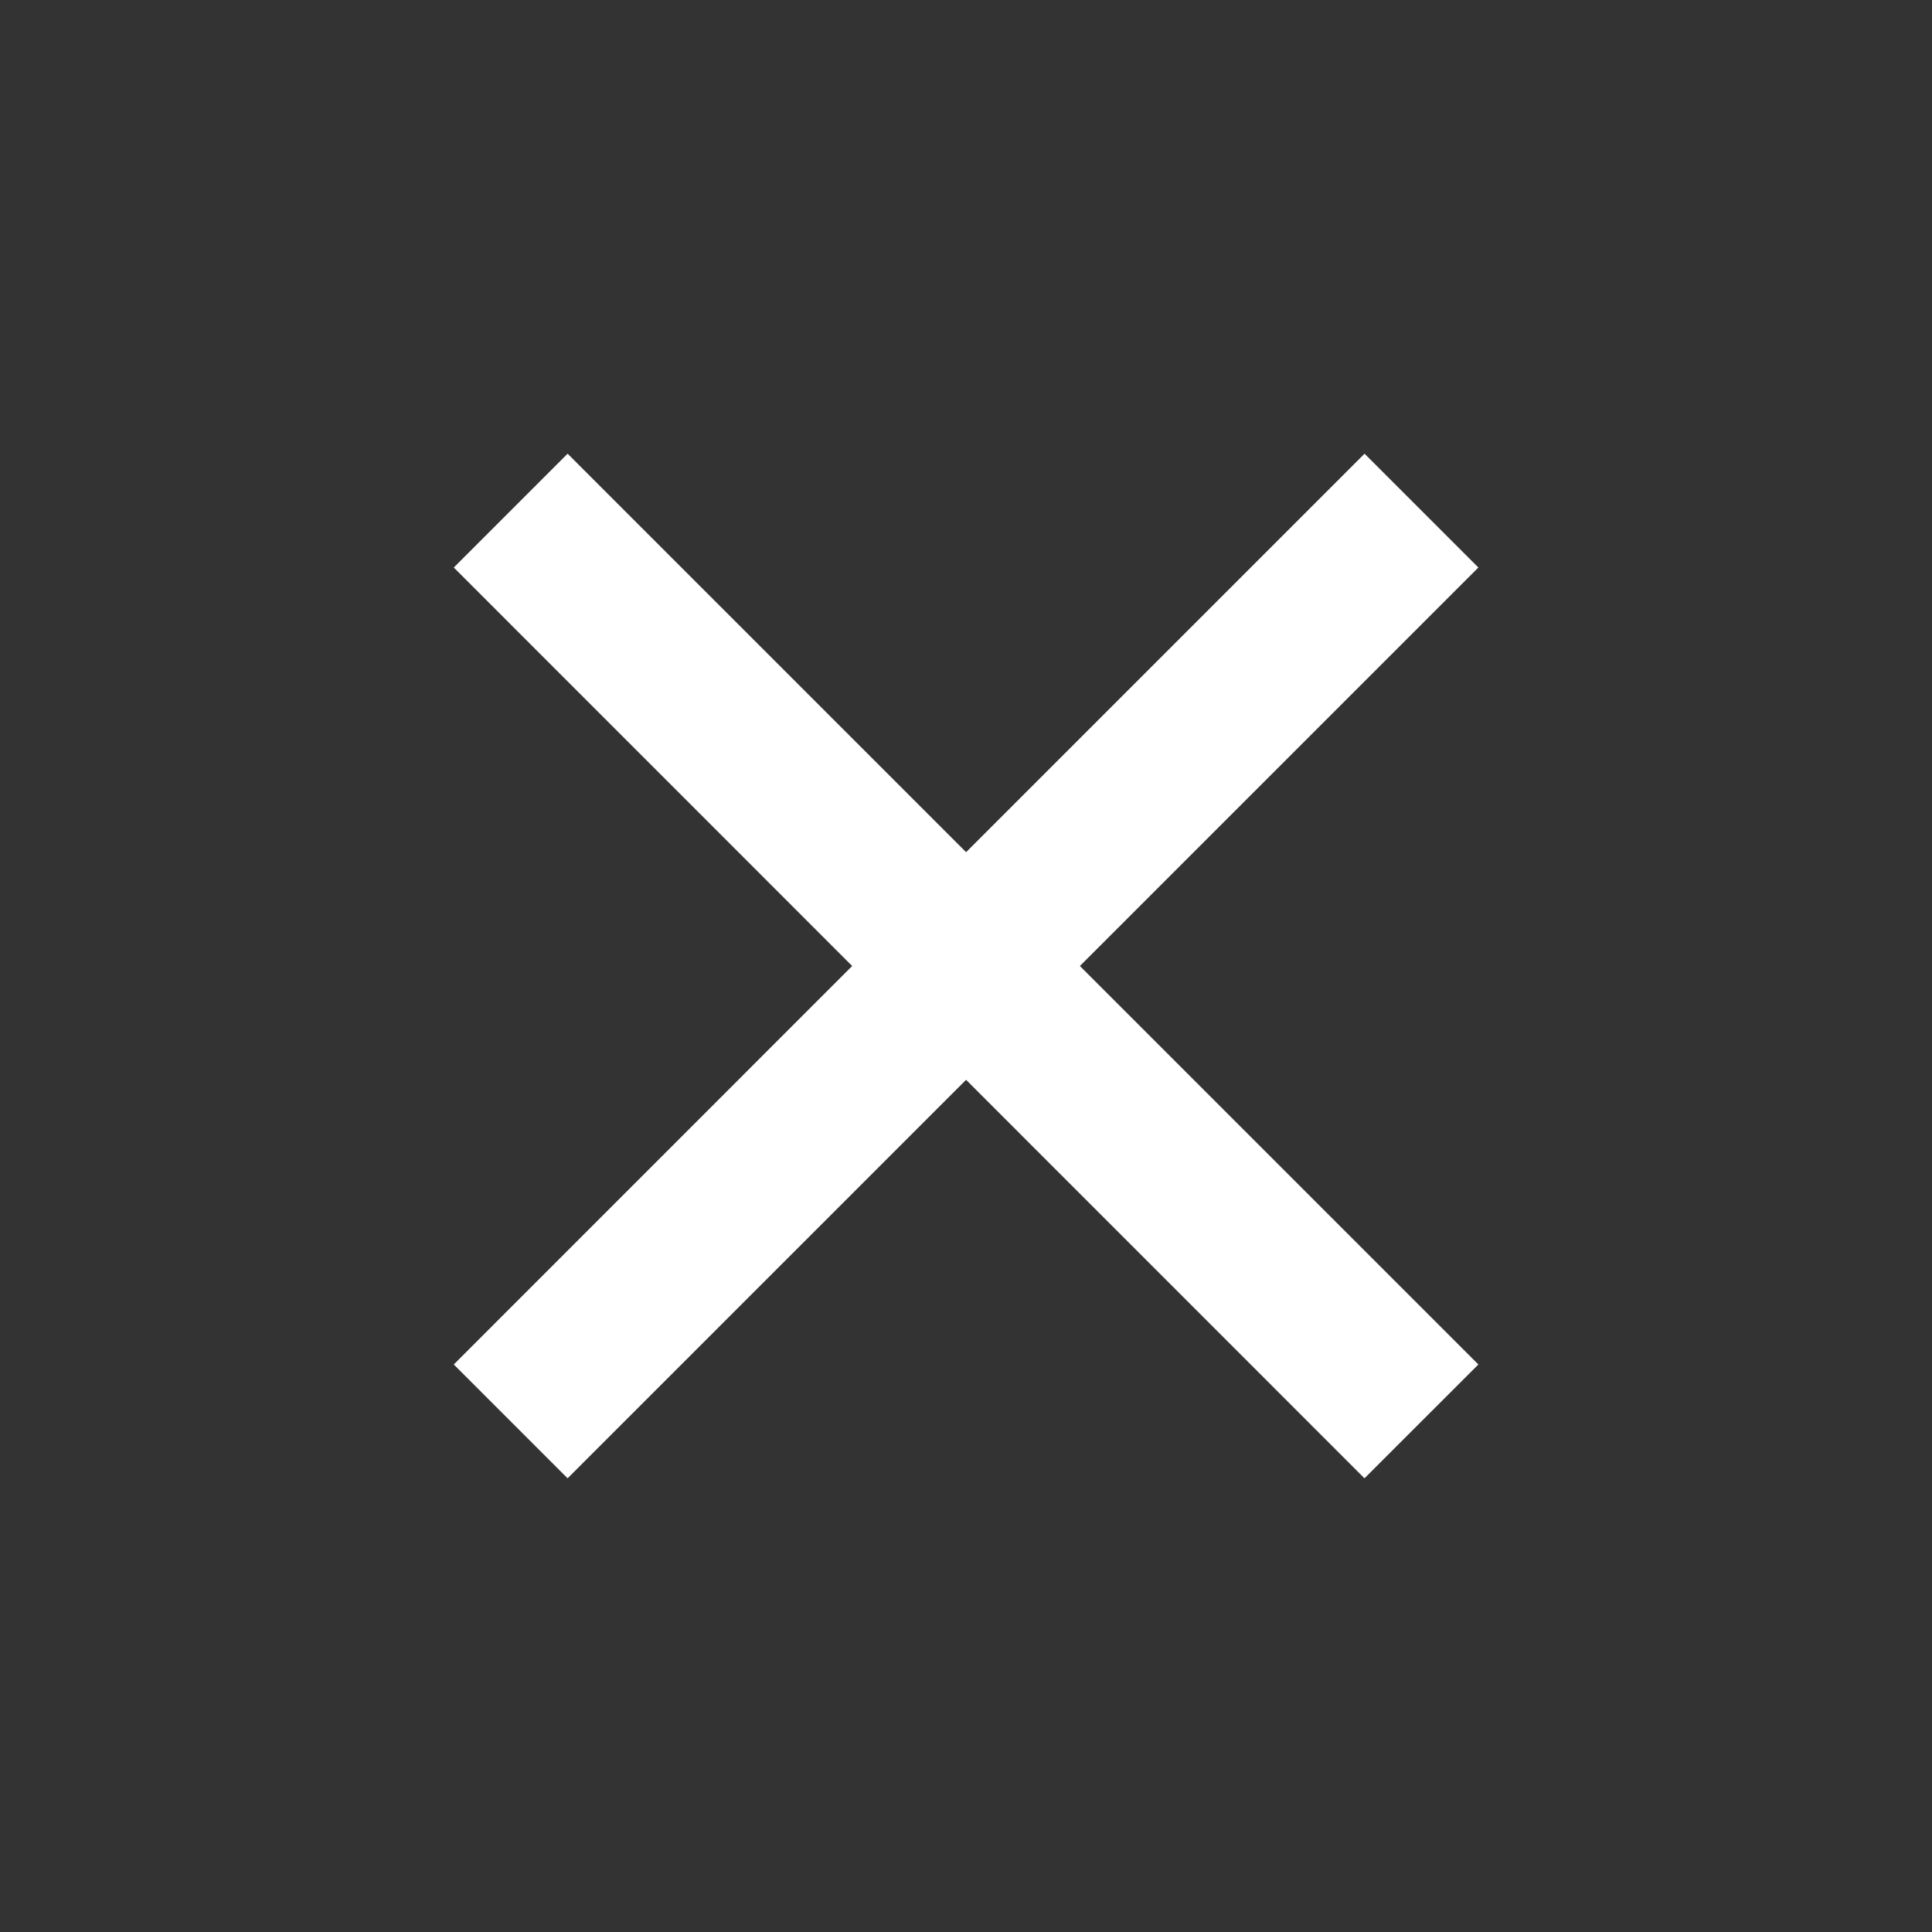 <svg width="24" height="24" viewBox="0 0 24 24" fill="none" xmlns="http://www.w3.org/2000/svg">
<rect x="0" y="0" width="24" height="24" fill="#333333" stroke="none"/>
<path fill-rule="evenodd" clip-rule="evenodd" d="M10.586 12L5.637 16.95L7.051 18.364L12.001 13.414L16.95 18.364L18.365 16.95L13.415 12L18.365 7.05L16.951 5.636L12.001 10.586L7.051 5.636L5.637 7.05L10.586 12Z" fill="white"/>
</svg>
